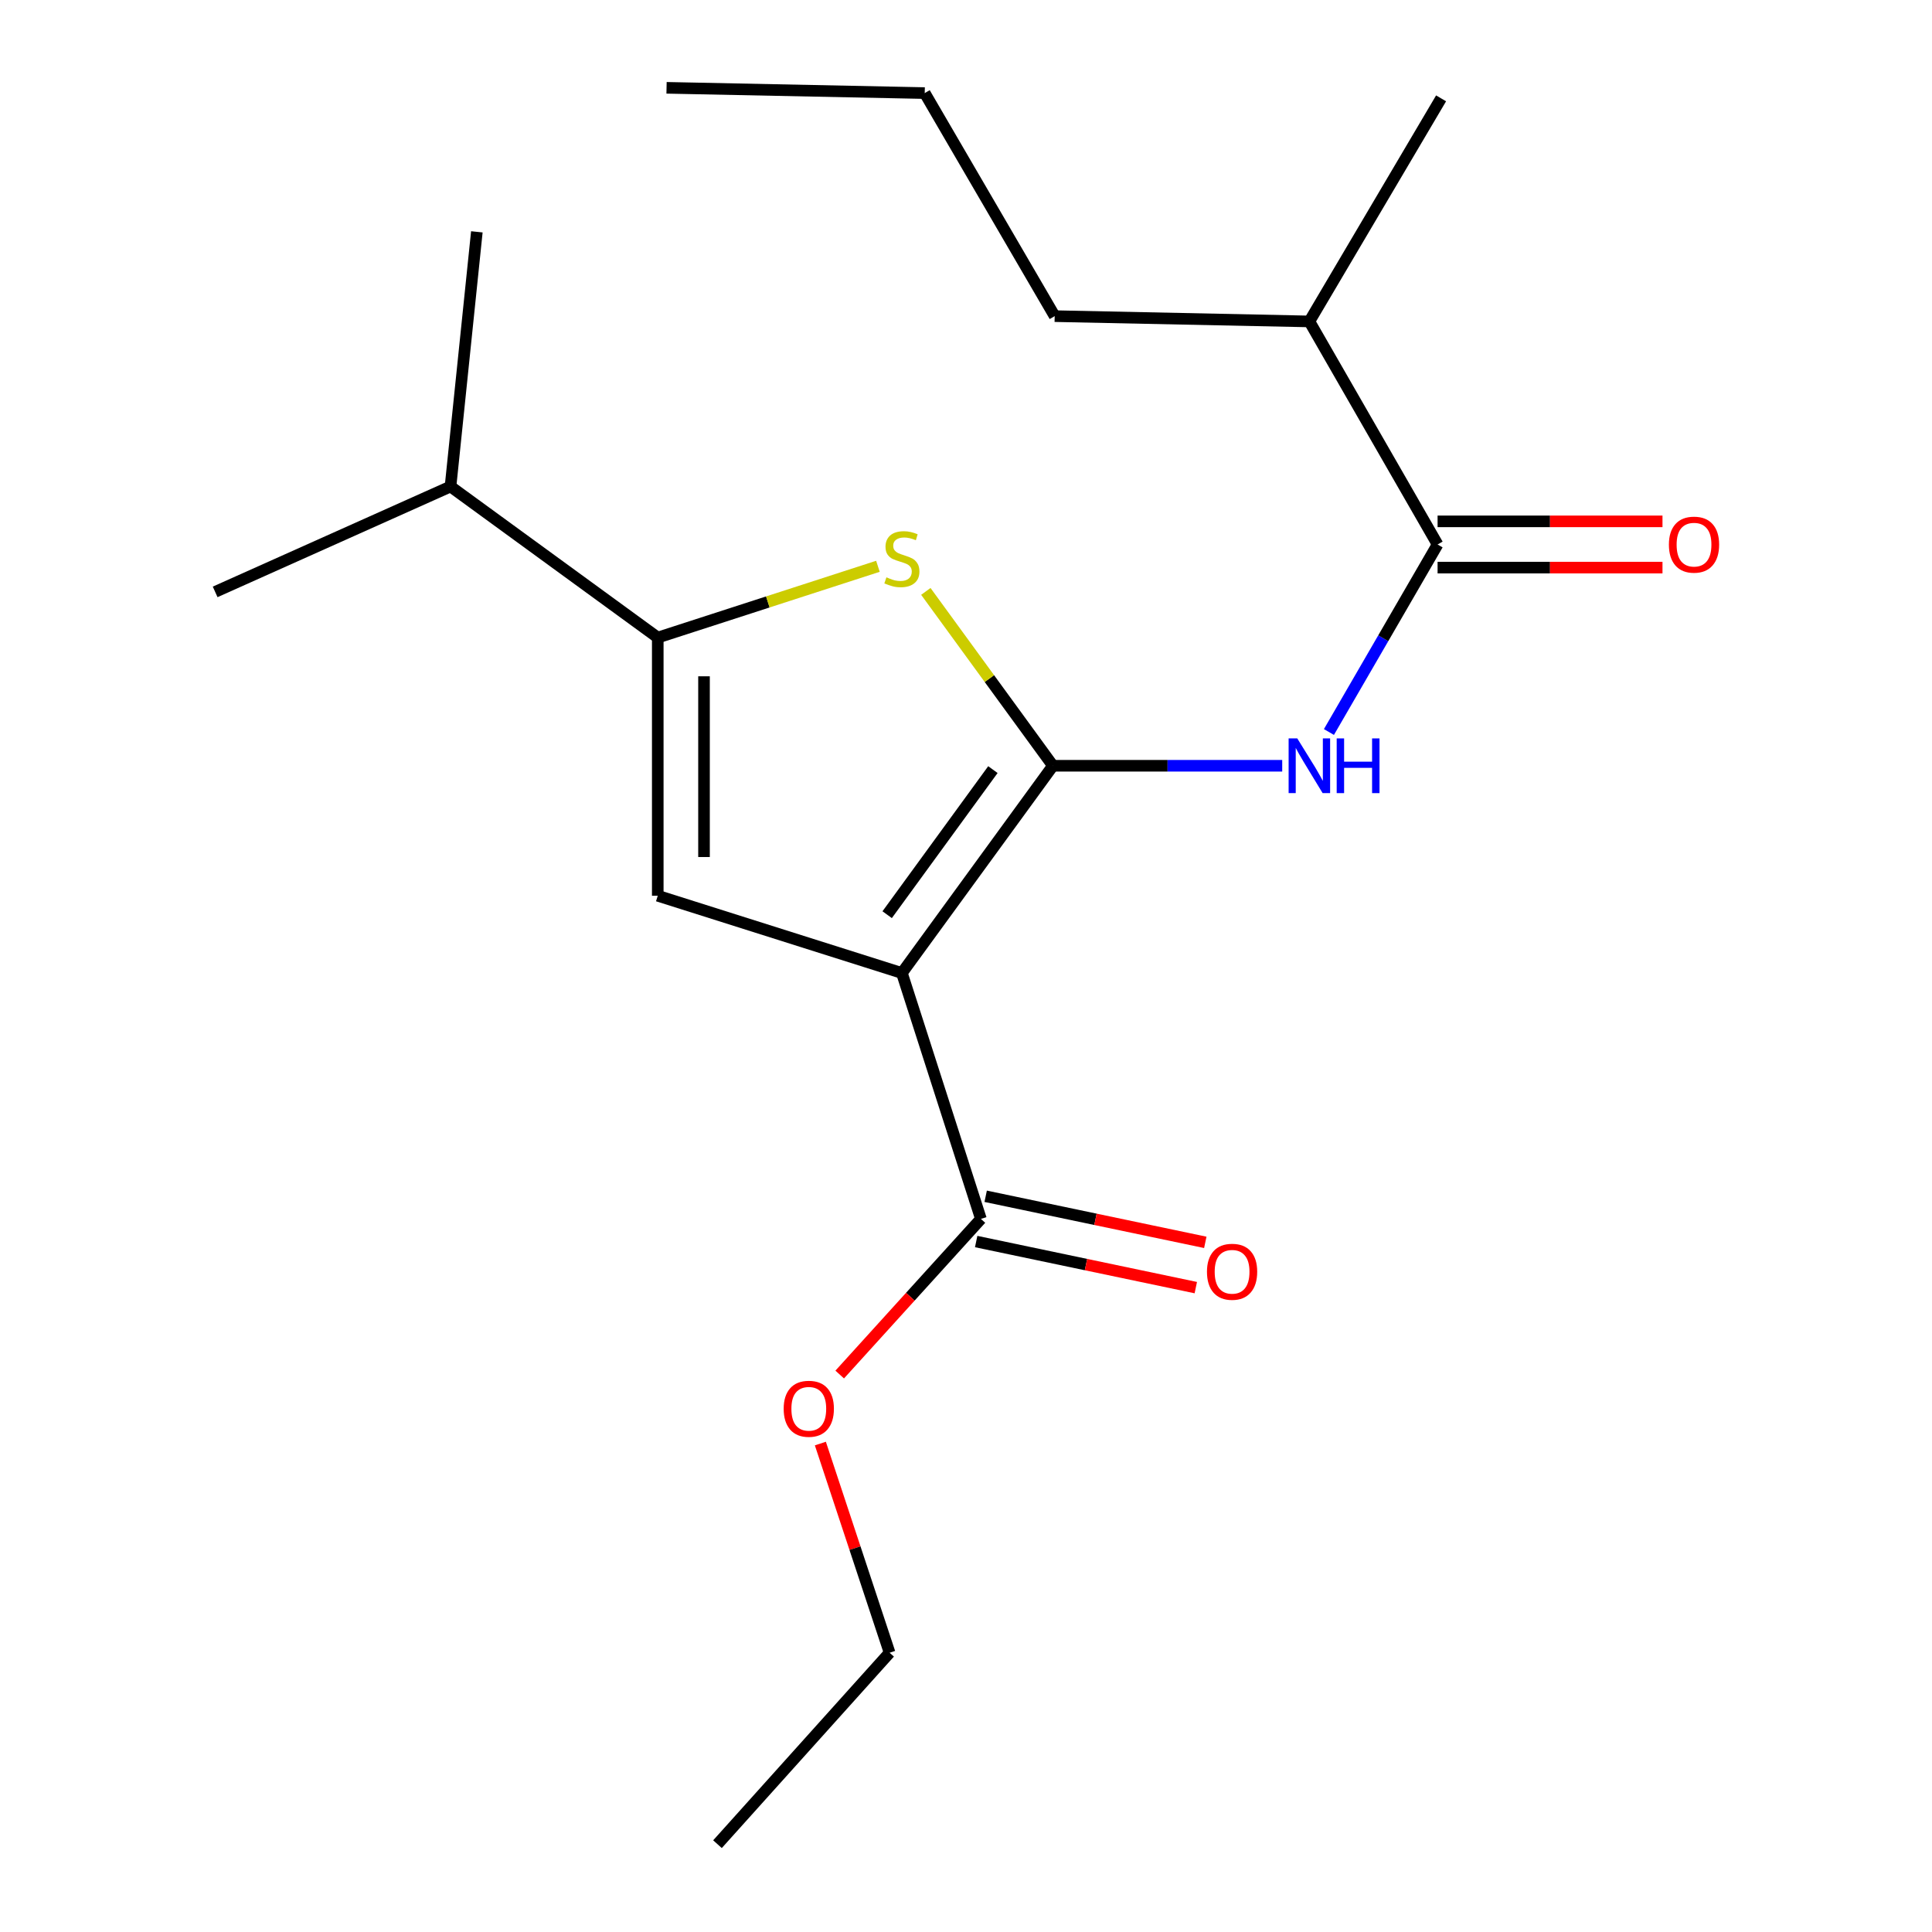<?xml version='1.0' encoding='iso-8859-1'?>
<svg version='1.1' baseProfile='full'
              xmlns='http://www.w3.org/2000/svg'
                      xmlns:rdkit='http://www.rdkit.org/xml'
                      xmlns:xlink='http://www.w3.org/1999/xlink'
                  xml:space='preserve'
width='1000px' height='1000px' viewBox='0 0 1000 1000'>
<!-- END OF HEADER -->
<rect style='opacity:1.0;fill:#FFFFFF;stroke:none' width='1000' height='1000' x='0' y='0'> </rect>
<path class='bond-0' d='M 340.457,330.008 L 340.457,463.64' style='fill:none;fill-rule:evenodd;stroke:#000000;stroke-width:6px;stroke-linecap:butt;stroke-linejoin:miter;stroke-opacity:1' />
<path class='bond-0' d='M 364.396,350.052 L 364.396,443.595' style='fill:none;fill-rule:evenodd;stroke:#000000;stroke-width:6px;stroke-linecap:butt;stroke-linejoin:miter;stroke-opacity:1' />
<path class='bond-1' d='M 340.457,330.008 L 397.435,311.561' style='fill:none;fill-rule:evenodd;stroke:#000000;stroke-width:6px;stroke-linecap:butt;stroke-linejoin:miter;stroke-opacity:1' />
<path class='bond-1' d='M 397.435,311.561 L 454.414,293.113' style='fill:none;fill-rule:evenodd;stroke:#CCCC00;stroke-width:6px;stroke-linecap:butt;stroke-linejoin:miter;stroke-opacity:1' />
<path class='bond-2' d='M 340.457,330.008 L 233.184,251.821' style='fill:none;fill-rule:evenodd;stroke:#000000;stroke-width:6px;stroke-linecap:butt;stroke-linejoin:miter;stroke-opacity:1' />
<path class='bond-3' d='M 340.457,463.64 L 466.814,503.631' style='fill:none;fill-rule:evenodd;stroke:#000000;stroke-width:6px;stroke-linecap:butt;stroke-linejoin:miter;stroke-opacity:1' />
<path class='bond-4' d='M 466.814,503.631 L 545.001,396.358' style='fill:none;fill-rule:evenodd;stroke:#000000;stroke-width:6px;stroke-linecap:butt;stroke-linejoin:miter;stroke-opacity:1' />
<path class='bond-4' d='M 459.196,473.44 L 513.927,398.349' style='fill:none;fill-rule:evenodd;stroke:#000000;stroke-width:6px;stroke-linecap:butt;stroke-linejoin:miter;stroke-opacity:1' />
<path class='bond-5' d='M 466.814,503.631 L 507.723,630.906' style='fill:none;fill-rule:evenodd;stroke:#000000;stroke-width:6px;stroke-linecap:butt;stroke-linejoin:miter;stroke-opacity:1' />
<path class='bond-6' d='M 545.001,396.358 L 512.107,351.233' style='fill:none;fill-rule:evenodd;stroke:#000000;stroke-width:6px;stroke-linecap:butt;stroke-linejoin:miter;stroke-opacity:1' />
<path class='bond-6' d='M 512.107,351.233 L 479.212,306.107' style='fill:none;fill-rule:evenodd;stroke:#CCCC00;stroke-width:6px;stroke-linecap:butt;stroke-linejoin:miter;stroke-opacity:1' />
<path class='bond-7' d='M 545.001,396.358 L 604.336,396.358' style='fill:none;fill-rule:evenodd;stroke:#000000;stroke-width:6px;stroke-linecap:butt;stroke-linejoin:miter;stroke-opacity:1' />
<path class='bond-7' d='M 604.336,396.358 L 663.67,396.358' style='fill:none;fill-rule:evenodd;stroke:#0000FF;stroke-width:6px;stroke-linecap:butt;stroke-linejoin:miter;stroke-opacity:1' />
<path class='bond-8' d='M 687.851,378.889 L 715.971,330.356' style='fill:none;fill-rule:evenodd;stroke:#0000FF;stroke-width:6px;stroke-linecap:butt;stroke-linejoin:miter;stroke-opacity:1' />
<path class='bond-8' d='M 715.971,330.356 L 744.092,281.824' style='fill:none;fill-rule:evenodd;stroke:#000000;stroke-width:6px;stroke-linecap:butt;stroke-linejoin:miter;stroke-opacity:1' />
<path class='bond-9' d='M 507.723,630.906 L 471.177,671.183' style='fill:none;fill-rule:evenodd;stroke:#000000;stroke-width:6px;stroke-linecap:butt;stroke-linejoin:miter;stroke-opacity:1' />
<path class='bond-9' d='M 471.177,671.183 L 434.631,711.46' style='fill:none;fill-rule:evenodd;stroke:#FF0000;stroke-width:6px;stroke-linecap:butt;stroke-linejoin:miter;stroke-opacity:1' />
<path class='bond-10' d='M 505.265,642.62 L 562.105,654.546' style='fill:none;fill-rule:evenodd;stroke:#000000;stroke-width:6px;stroke-linecap:butt;stroke-linejoin:miter;stroke-opacity:1' />
<path class='bond-10' d='M 562.105,654.546 L 618.945,666.472' style='fill:none;fill-rule:evenodd;stroke:#FF0000;stroke-width:6px;stroke-linecap:butt;stroke-linejoin:miter;stroke-opacity:1' />
<path class='bond-10' d='M 510.181,619.191 L 567.021,631.118' style='fill:none;fill-rule:evenodd;stroke:#000000;stroke-width:6px;stroke-linecap:butt;stroke-linejoin:miter;stroke-opacity:1' />
<path class='bond-10' d='M 567.021,631.118 L 623.861,643.044' style='fill:none;fill-rule:evenodd;stroke:#FF0000;stroke-width:6px;stroke-linecap:butt;stroke-linejoin:miter;stroke-opacity:1' />
<path class='bond-11' d='M 424.618,747.182 L 442.537,801.317' style='fill:none;fill-rule:evenodd;stroke:#FF0000;stroke-width:6px;stroke-linecap:butt;stroke-linejoin:miter;stroke-opacity:1' />
<path class='bond-11' d='M 442.537,801.317 L 460.457,855.452' style='fill:none;fill-rule:evenodd;stroke:#000000;stroke-width:6px;stroke-linecap:butt;stroke-linejoin:miter;stroke-opacity:1' />
<path class='bond-12' d='M 460.457,855.452 L 371.364,954.545' style='fill:none;fill-rule:evenodd;stroke:#000000;stroke-width:6px;stroke-linecap:butt;stroke-linejoin:miter;stroke-opacity:1' />
<path class='bond-13' d='M 744.092,293.793 L 802.297,293.793' style='fill:none;fill-rule:evenodd;stroke:#000000;stroke-width:6px;stroke-linecap:butt;stroke-linejoin:miter;stroke-opacity:1' />
<path class='bond-13' d='M 802.297,293.793 L 860.502,293.793' style='fill:none;fill-rule:evenodd;stroke:#FF0000;stroke-width:6px;stroke-linecap:butt;stroke-linejoin:miter;stroke-opacity:1' />
<path class='bond-13' d='M 744.092,269.855 L 802.297,269.855' style='fill:none;fill-rule:evenodd;stroke:#000000;stroke-width:6px;stroke-linecap:butt;stroke-linejoin:miter;stroke-opacity:1' />
<path class='bond-13' d='M 802.297,269.855 L 860.502,269.855' style='fill:none;fill-rule:evenodd;stroke:#FF0000;stroke-width:6px;stroke-linecap:butt;stroke-linejoin:miter;stroke-opacity:1' />
<path class='bond-14' d='M 744.092,281.824 L 677.728,166.372' style='fill:none;fill-rule:evenodd;stroke:#000000;stroke-width:6px;stroke-linecap:butt;stroke-linejoin:miter;stroke-opacity:1' />
<path class='bond-15' d='M 677.728,166.372 L 545.905,163.633' style='fill:none;fill-rule:evenodd;stroke:#000000;stroke-width:6px;stroke-linecap:butt;stroke-linejoin:miter;stroke-opacity:1' />
<path class='bond-16' d='M 677.728,166.372 L 745.901,50.907' style='fill:none;fill-rule:evenodd;stroke:#000000;stroke-width:6px;stroke-linecap:butt;stroke-linejoin:miter;stroke-opacity:1' />
<path class='bond-17' d='M 545.905,163.633 L 478.637,48.181' style='fill:none;fill-rule:evenodd;stroke:#000000;stroke-width:6px;stroke-linecap:butt;stroke-linejoin:miter;stroke-opacity:1' />
<path class='bond-18' d='M 478.637,48.181 L 345.005,45.455' style='fill:none;fill-rule:evenodd;stroke:#000000;stroke-width:6px;stroke-linecap:butt;stroke-linejoin:miter;stroke-opacity:1' />
<path class='bond-19' d='M 233.184,251.821 L 111.362,306.361' style='fill:none;fill-rule:evenodd;stroke:#000000;stroke-width:6px;stroke-linecap:butt;stroke-linejoin:miter;stroke-opacity:1' />
<path class='bond-20' d='M 233.184,251.821 L 246.816,119.997' style='fill:none;fill-rule:evenodd;stroke:#000000;stroke-width:6px;stroke-linecap:butt;stroke-linejoin:miter;stroke-opacity:1' />
<path  class='atom-4' d='M 458.814 298.819
Q 459.134 298.939, 460.454 299.499
Q 461.774 300.059, 463.214 300.419
Q 464.694 300.739, 466.134 300.739
Q 468.814 300.739, 470.374 299.459
Q 471.934 298.139, 471.934 295.859
Q 471.934 294.299, 471.134 293.339
Q 470.374 292.379, 469.174 291.859
Q 467.974 291.339, 465.974 290.739
Q 463.454 289.979, 461.934 289.259
Q 460.454 288.539, 459.374 287.019
Q 458.334 285.499, 458.334 282.939
Q 458.334 279.379, 460.734 277.179
Q 463.174 274.979, 467.974 274.979
Q 471.254 274.979, 474.974 276.539
L 474.054 279.619
Q 470.654 278.219, 468.094 278.219
Q 465.334 278.219, 463.814 279.379
Q 462.294 280.499, 462.334 282.459
Q 462.334 283.979, 463.094 284.899
Q 463.894 285.819, 465.014 286.339
Q 466.174 286.859, 468.094 287.459
Q 470.654 288.259, 472.174 289.059
Q 473.694 289.859, 474.774 291.499
Q 475.894 293.099, 475.894 295.859
Q 475.894 299.779, 473.254 301.899
Q 470.654 303.979, 466.294 303.979
Q 463.774 303.979, 461.854 303.419
Q 459.974 302.899, 457.734 301.979
L 458.814 298.819
' fill='#CCCC00'/>
<path  class='atom-5' d='M 671.468 382.198
L 680.748 397.198
Q 681.668 398.678, 683.148 401.358
Q 684.628 404.038, 684.708 404.198
L 684.708 382.198
L 688.468 382.198
L 688.468 410.518
L 684.588 410.518
L 674.628 394.118
Q 673.468 392.198, 672.228 389.998
Q 671.028 387.798, 670.668 387.118
L 670.668 410.518
L 666.988 410.518
L 666.988 382.198
L 671.468 382.198
' fill='#0000FF'/>
<path  class='atom-5' d='M 691.868 382.198
L 695.708 382.198
L 695.708 394.238
L 710.188 394.238
L 710.188 382.198
L 714.028 382.198
L 714.028 410.518
L 710.188 410.518
L 710.188 397.438
L 695.708 397.438
L 695.708 410.518
L 691.868 410.518
L 691.868 382.198
' fill='#0000FF'/>
<path  class='atom-7' d='M 405.63 729.175
Q 405.63 722.375, 408.99 718.575
Q 412.35 714.775, 418.63 714.775
Q 424.91 714.775, 428.27 718.575
Q 431.63 722.375, 431.63 729.175
Q 431.63 736.055, 428.23 739.975
Q 424.83 743.855, 418.63 743.855
Q 412.39 743.855, 408.99 739.975
Q 405.63 736.095, 405.63 729.175
M 418.63 740.655
Q 422.95 740.655, 425.27 737.775
Q 427.63 734.855, 427.63 729.175
Q 427.63 723.615, 425.27 720.815
Q 422.95 717.975, 418.63 717.975
Q 414.31 717.975, 411.95 720.775
Q 409.63 723.575, 409.63 729.175
Q 409.63 734.895, 411.95 737.775
Q 414.31 740.655, 418.63 740.655
' fill='#FF0000'/>
<path  class='atom-9' d='M 624.724 658.263
Q 624.724 651.463, 628.084 647.663
Q 631.444 643.863, 637.724 643.863
Q 644.004 643.863, 647.364 647.663
Q 650.724 651.463, 650.724 658.263
Q 650.724 665.143, 647.324 669.063
Q 643.924 672.943, 637.724 672.943
Q 631.484 672.943, 628.084 669.063
Q 624.724 665.183, 624.724 658.263
M 637.724 669.743
Q 642.044 669.743, 644.364 666.863
Q 646.724 663.943, 646.724 658.263
Q 646.724 652.703, 644.364 649.903
Q 642.044 647.063, 637.724 647.063
Q 633.404 647.063, 631.044 649.863
Q 628.724 652.663, 628.724 658.263
Q 628.724 663.983, 631.044 666.863
Q 633.404 669.743, 637.724 669.743
' fill='#FF0000'/>
<path  class='atom-12' d='M 863.82 281.904
Q 863.82 275.104, 867.18 271.304
Q 870.54 267.504, 876.82 267.504
Q 883.1 267.504, 886.46 271.304
Q 889.82 275.104, 889.82 281.904
Q 889.82 288.784, 886.42 292.704
Q 883.02 296.584, 876.82 296.584
Q 870.58 296.584, 867.18 292.704
Q 863.82 288.824, 863.82 281.904
M 876.82 293.384
Q 881.14 293.384, 883.46 290.504
Q 885.82 287.584, 885.82 281.904
Q 885.82 276.344, 883.46 273.544
Q 881.14 270.704, 876.82 270.704
Q 872.5 270.704, 870.14 273.504
Q 867.82 276.304, 867.82 281.904
Q 867.82 287.624, 870.14 290.504
Q 872.5 293.384, 876.82 293.384
' fill='#FF0000'/>
</svg>
